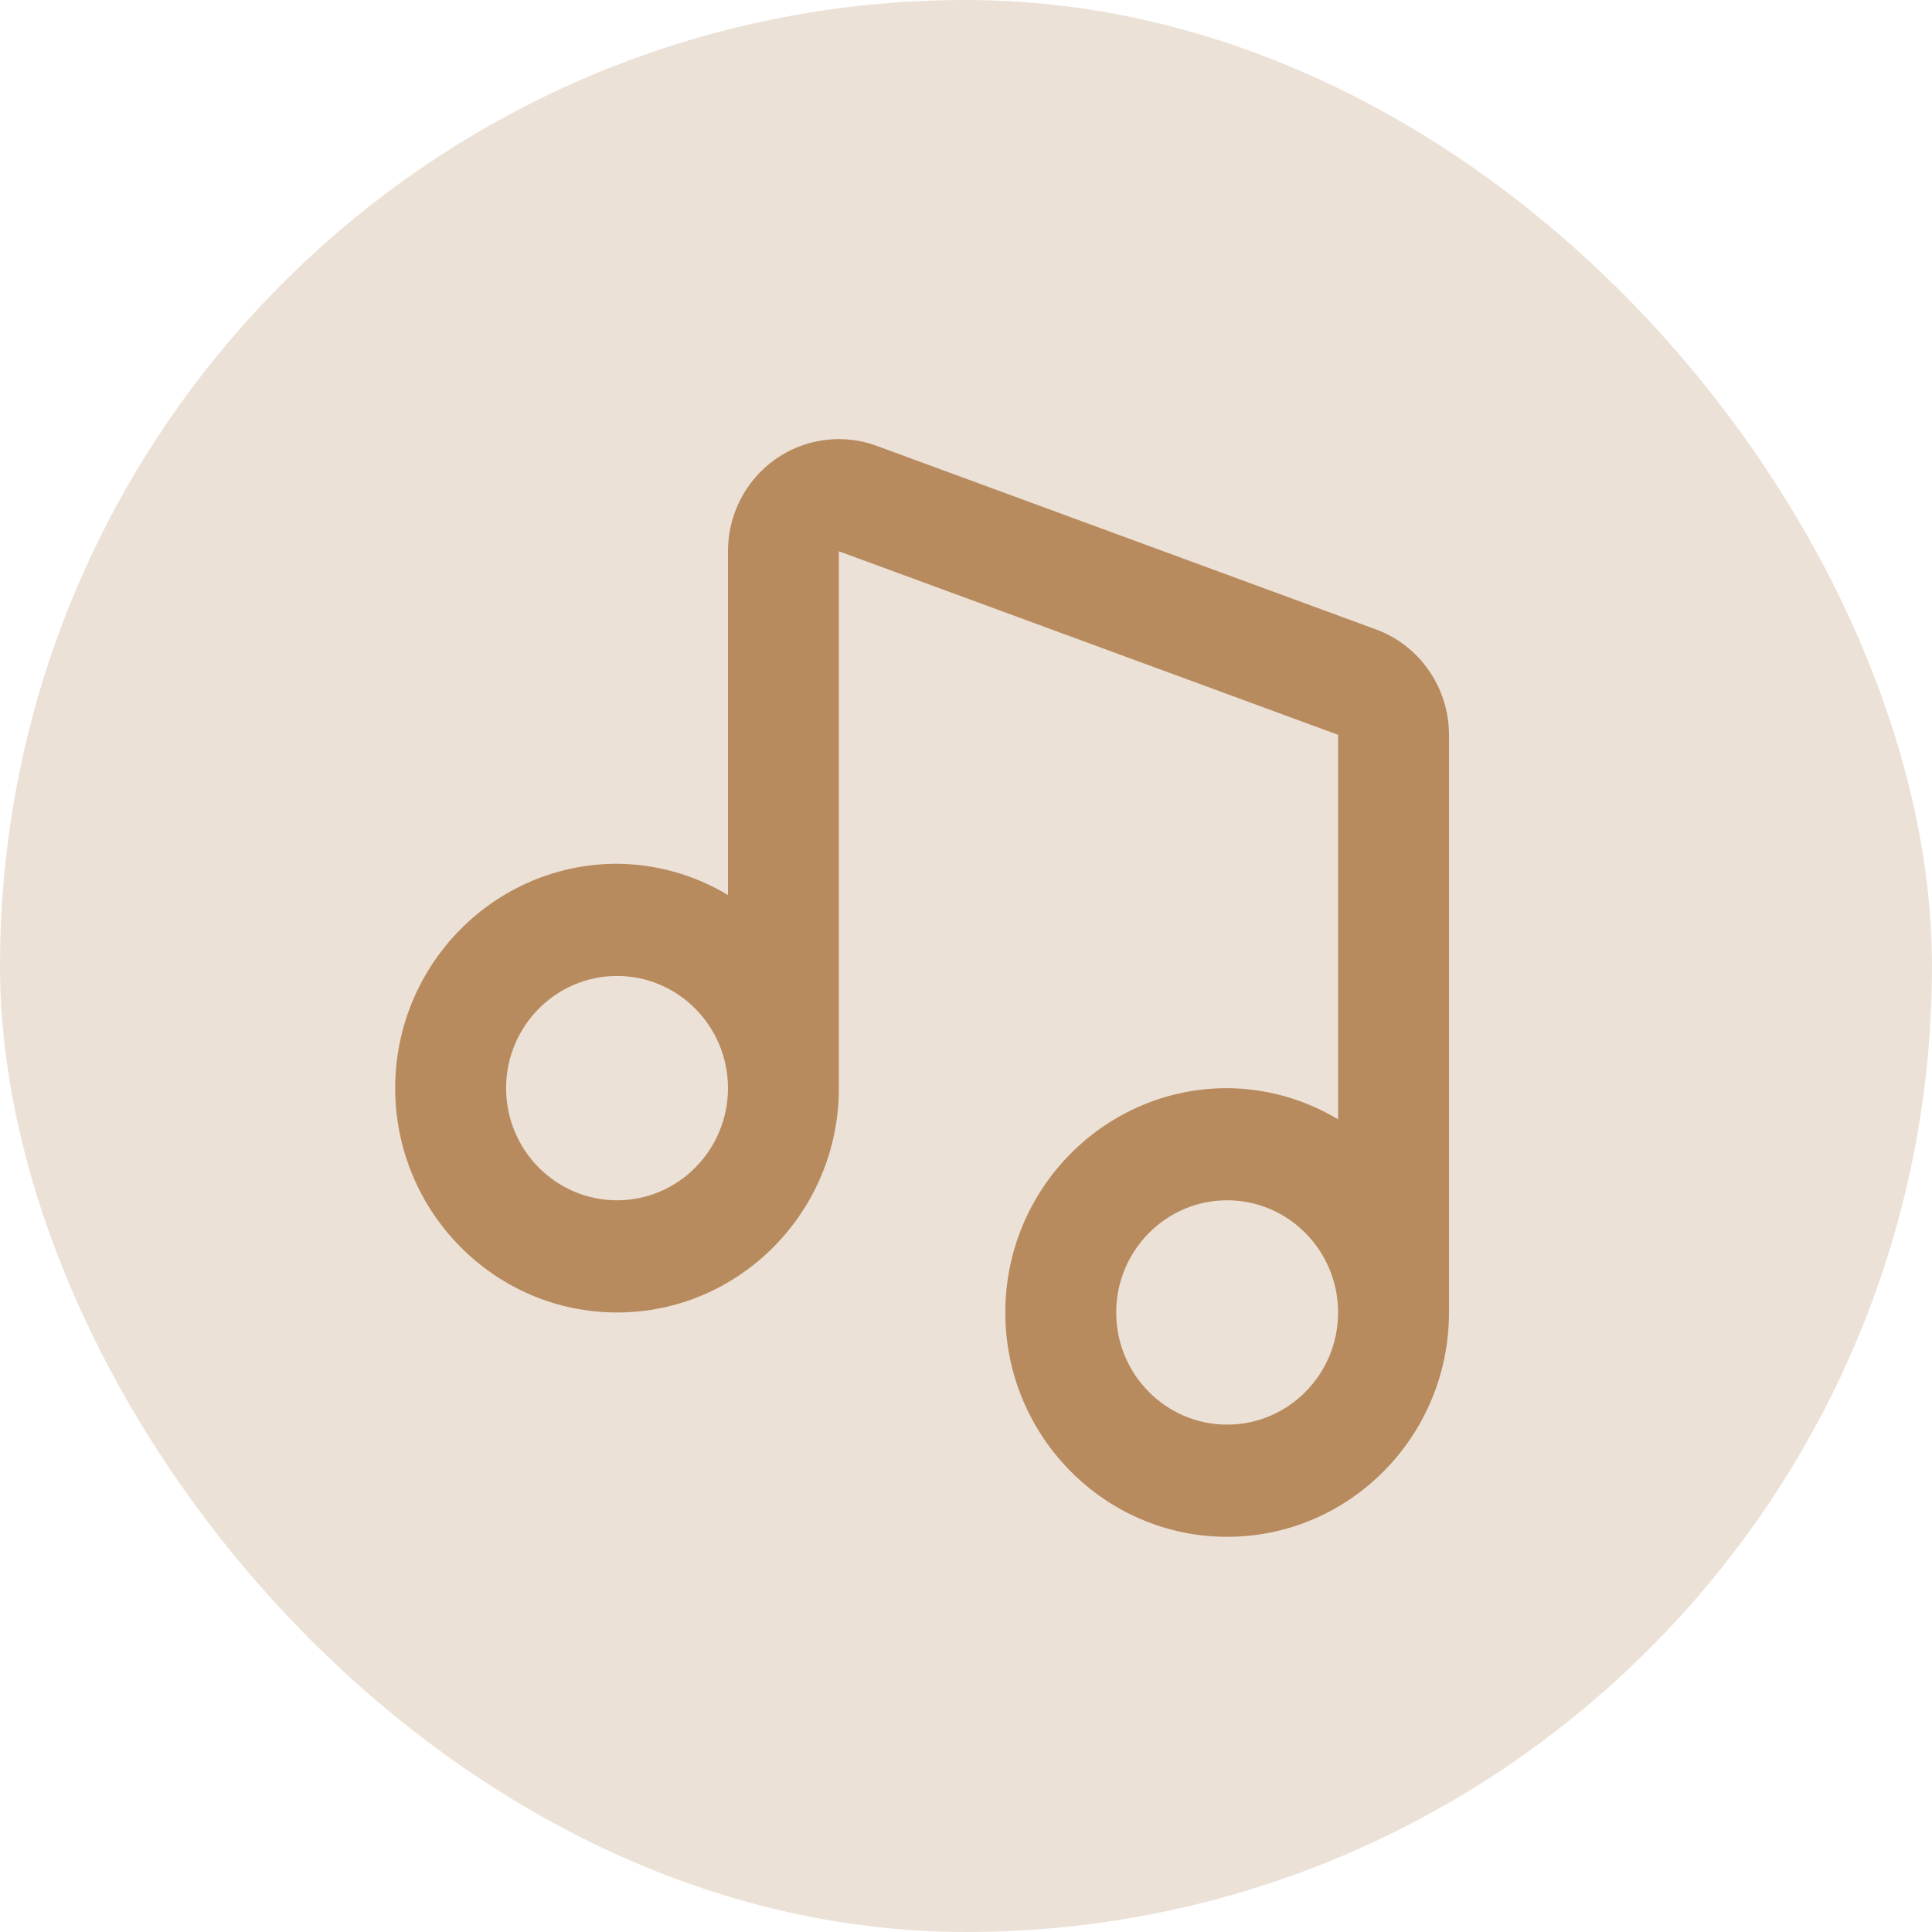 <svg width="44" height="44" viewBox="0 0 44 44" fill="none" xmlns="http://www.w3.org/2000/svg">
<rect width="44" height="44" rx="22" fill="#DBC5AF" fill-opacity="0.5"/>
<path d="M31.338 14.335L19.969 10.155C19.588 10.014 19.178 9.968 18.775 10.022C18.372 10.075 17.988 10.226 17.655 10.461C17.323 10.697 17.051 11.01 16.863 11.375C16.676 11.739 16.578 12.144 16.579 12.555V20.384C15.815 19.923 14.942 19.678 14.053 19.672C11.266 19.672 9 21.964 9 24.782C9 27.599 11.266 29.891 14.053 29.891C16.839 29.891 19.105 27.599 19.105 24.782V12.555L30.474 16.735V25.492C29.709 25.032 28.837 24.787 27.947 24.782C25.161 24.782 22.895 27.073 22.895 29.891C22.895 32.709 25.161 35 27.947 35C30.734 35 33 32.709 33 29.891V16.735C33 15.664 32.332 14.698 31.338 14.335ZM14.053 27.336C12.659 27.336 11.526 26.19 11.526 24.782C11.526 23.373 12.659 22.227 14.053 22.227C15.446 22.227 16.579 23.373 16.579 24.782C16.579 26.19 15.446 27.336 14.053 27.336ZM27.947 32.445C26.554 32.445 25.421 31.3 25.421 29.891C25.421 28.482 26.554 27.336 27.947 27.336C29.341 27.336 30.474 28.482 30.474 29.891C30.474 31.3 29.341 32.445 27.947 32.445Z" fill="#B88B5F"/>
</svg>

